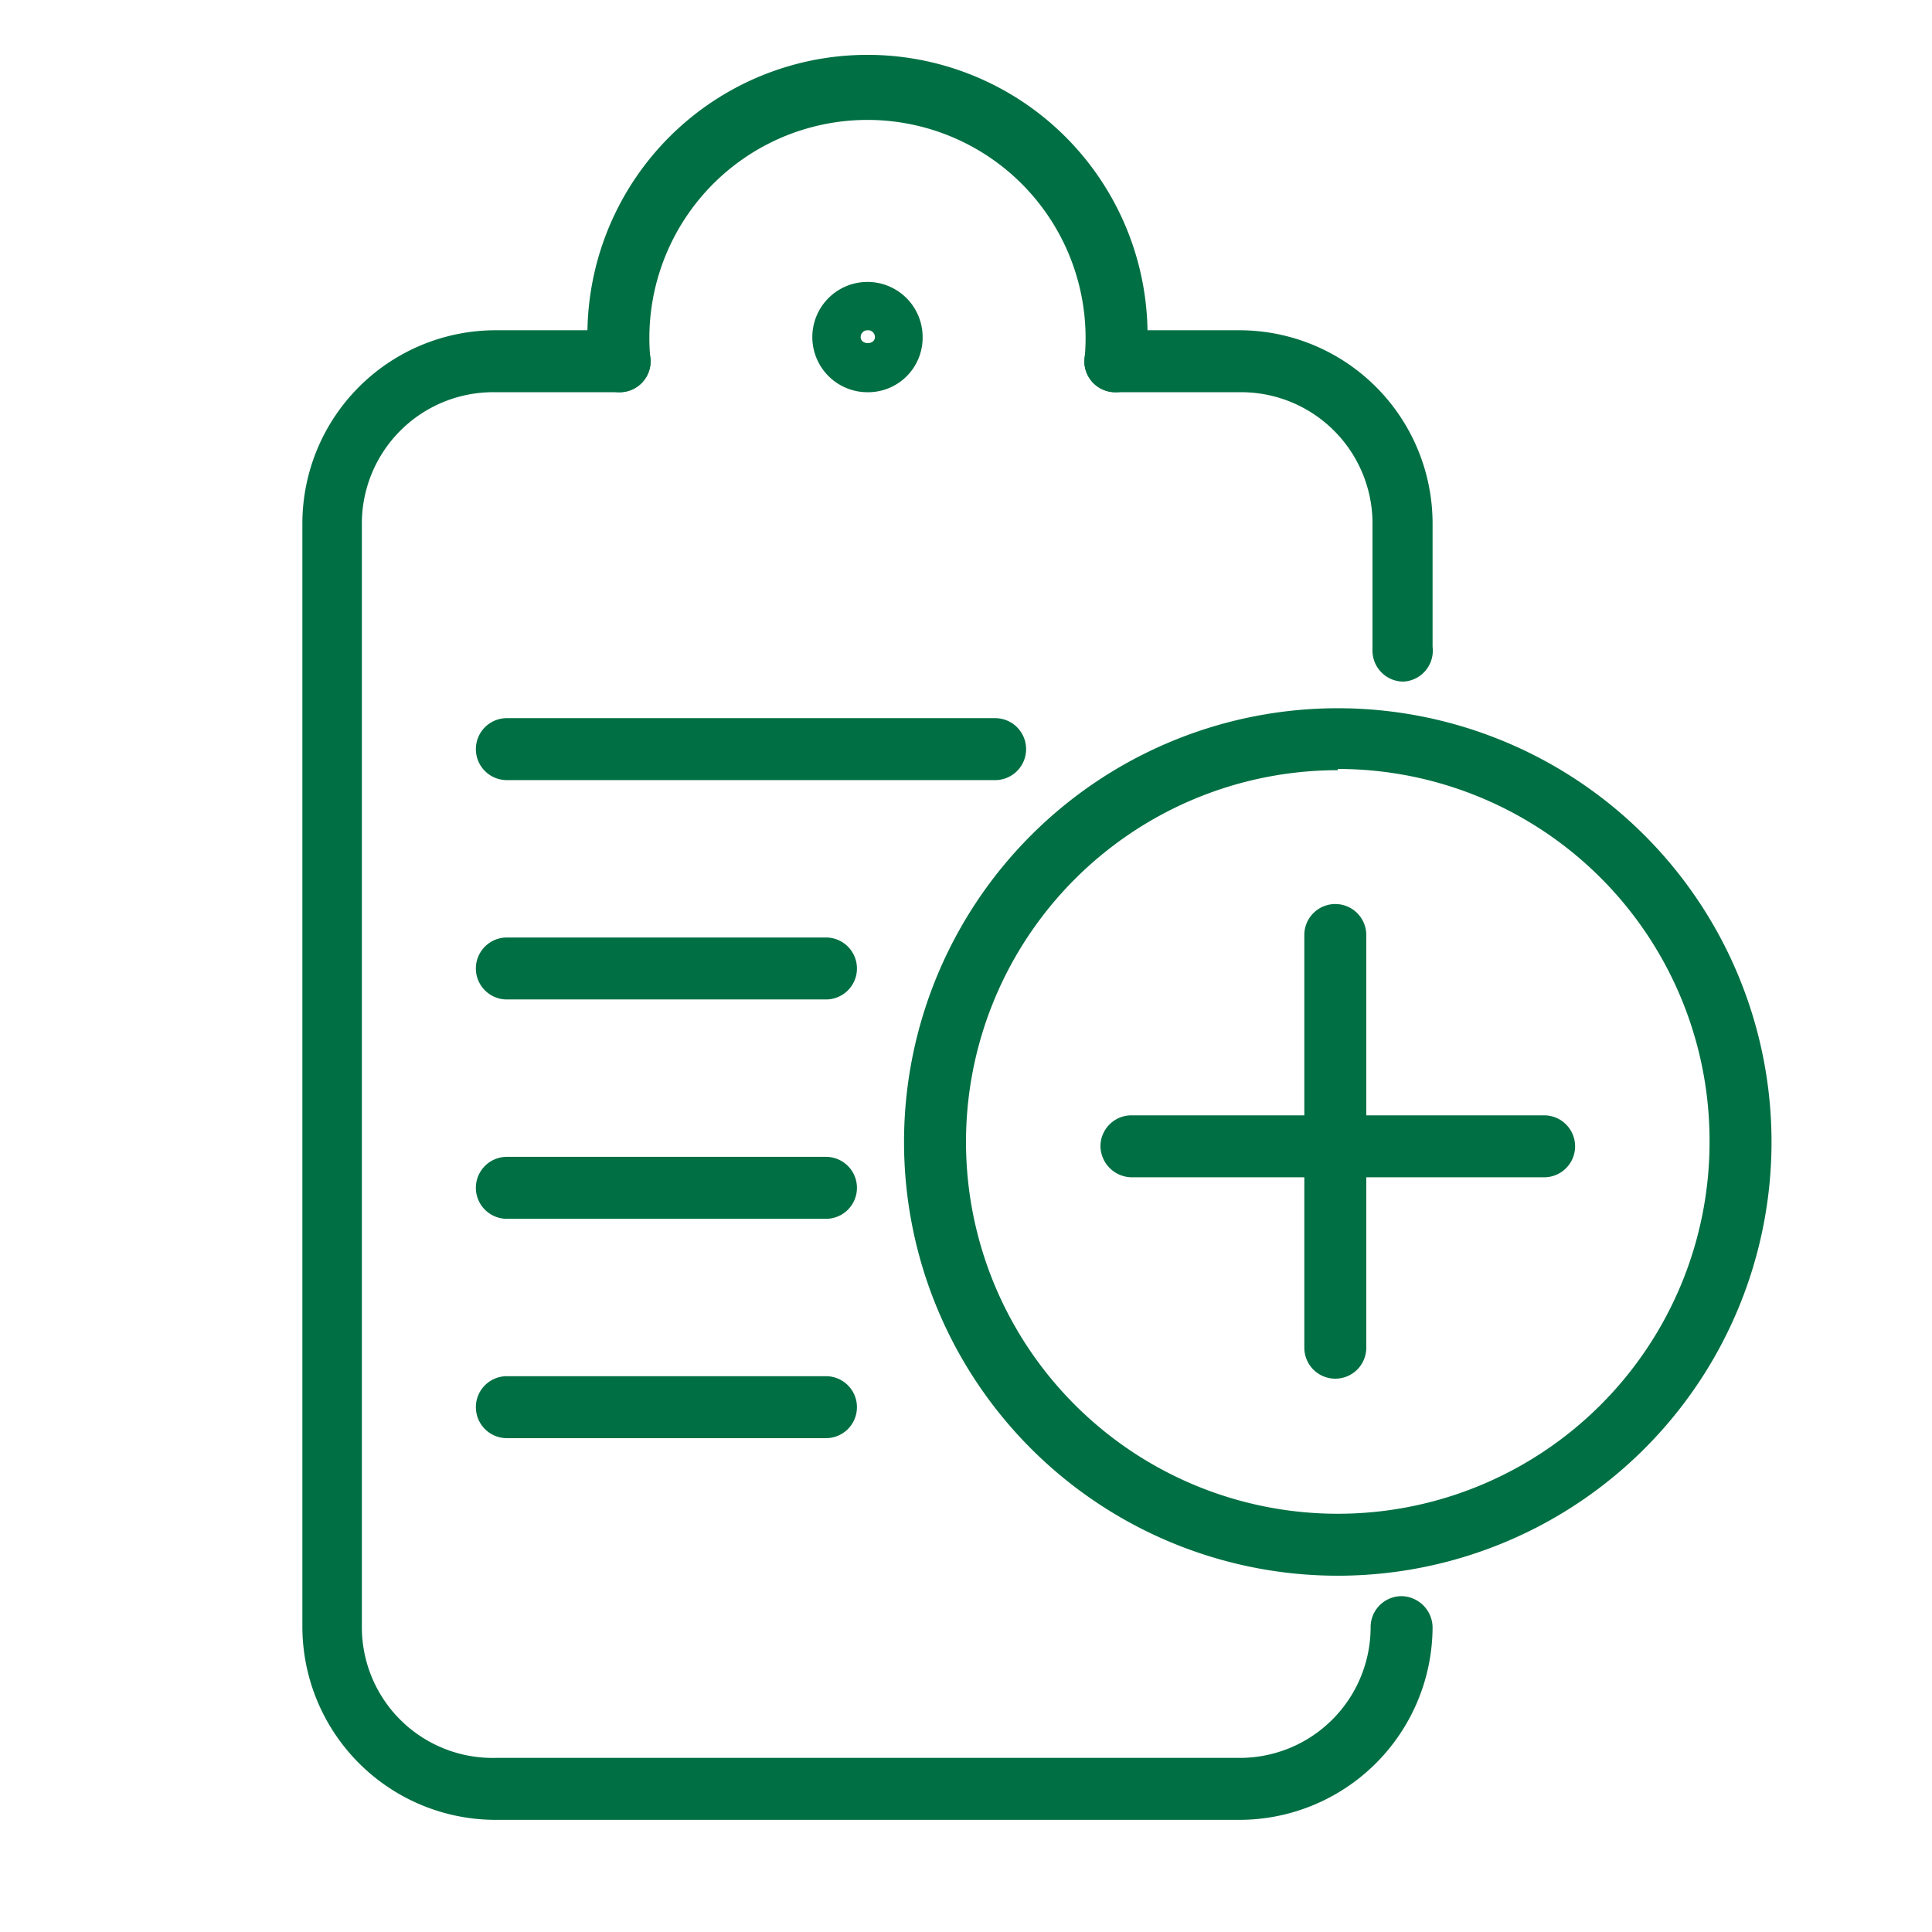 <svg id="Ebene_1" data-name="Ebene 1" xmlns="http://www.w3.org/2000/svg" viewBox="0 0 31.18 31.18"><defs><style>.cls-1{fill:#006f43;}</style></defs><path class="cls-1" d="M22.65,11a.5.5,0,0,1-.5-.5v-2A2.12,2.12,0,0,0,20,6.33H18a.5.5,0,0,1,0-1h2a3.12,3.12,0,0,1,3.12,3.11v2A.5.5,0,0,1,22.65,11Z"/><path class="cls-1" d="M20,29.37H8a3.12,3.12,0,0,1-3.12-3.11V8.44A3.12,3.12,0,0,1,8,5.33h2a.5.5,0,0,1,0,1H8A2.12,2.12,0,0,0,5.84,8.44V26.26A2.11,2.11,0,0,0,8,28.37H20a2.11,2.11,0,0,0,2.12-2.11.5.5,0,0,1,.5-.5.51.51,0,0,1,.5.5A3.12,3.12,0,0,1,20,29.37Z"/><path class="cls-1" d="M18,6.33a.5.5,0,0,1-.5-.5,3.52,3.52,0,1,0-7,0,.5.5,0,0,1-.5.5.5.5,0,0,1-.5-.5,4.52,4.52,0,1,1,9,0A.5.5,0,0,1,18,6.33Z"/><path class="cls-1" d="M21.59,25.43a7,7,0,1,1,7-7A7,7,0,0,1,21.59,25.43Zm0-13a6,6,0,1,0,6,6A6,6,0,0,0,21.59,12.41Z"/><path class="cls-1" d="M21.55,22.25a.5.5,0,0,1-.5-.5V15.09a.5.5,0,0,1,.5-.5.5.5,0,0,1,.5.5v6.66A.5.5,0,0,1,21.55,22.25Z"/><path class="cls-1" d="M24.92,19H18.26a.51.51,0,0,1-.5-.5.5.5,0,0,1,.5-.5h6.66a.5.5,0,0,1,.5.5A.5.5,0,0,1,24.92,19Z"/><path class="cls-1" d="M16.06,12.59H8.18a.5.5,0,0,1,0-1h7.88a.5.5,0,0,1,0,1Z"/><path class="cls-1" d="M13.33,16.13H8.18a.5.5,0,0,1,0-1h5.15a.5.5,0,1,1,0,1Z"/><path class="cls-1" d="M13.33,19.67H8.18a.5.5,0,0,1,0-1h5.15a.5.5,0,0,1,0,1Z"/><path class="cls-1" d="M13.33,23.21H8.18a.5.5,0,0,1-.5-.5.5.5,0,0,1,.5-.5h5.15a.5.5,0,0,1,.5.5A.5.5,0,0,1,13.33,23.21Z"/><path class="cls-1" d="M14,6.33a.89.89,0,1,1,.89-.89A.88.88,0,0,1,14,6.33Zm0-1a.11.11,0,0,0-.11.11c0,.13.23.13.23,0A.11.11,0,0,0,14,5.33Z"/></svg>